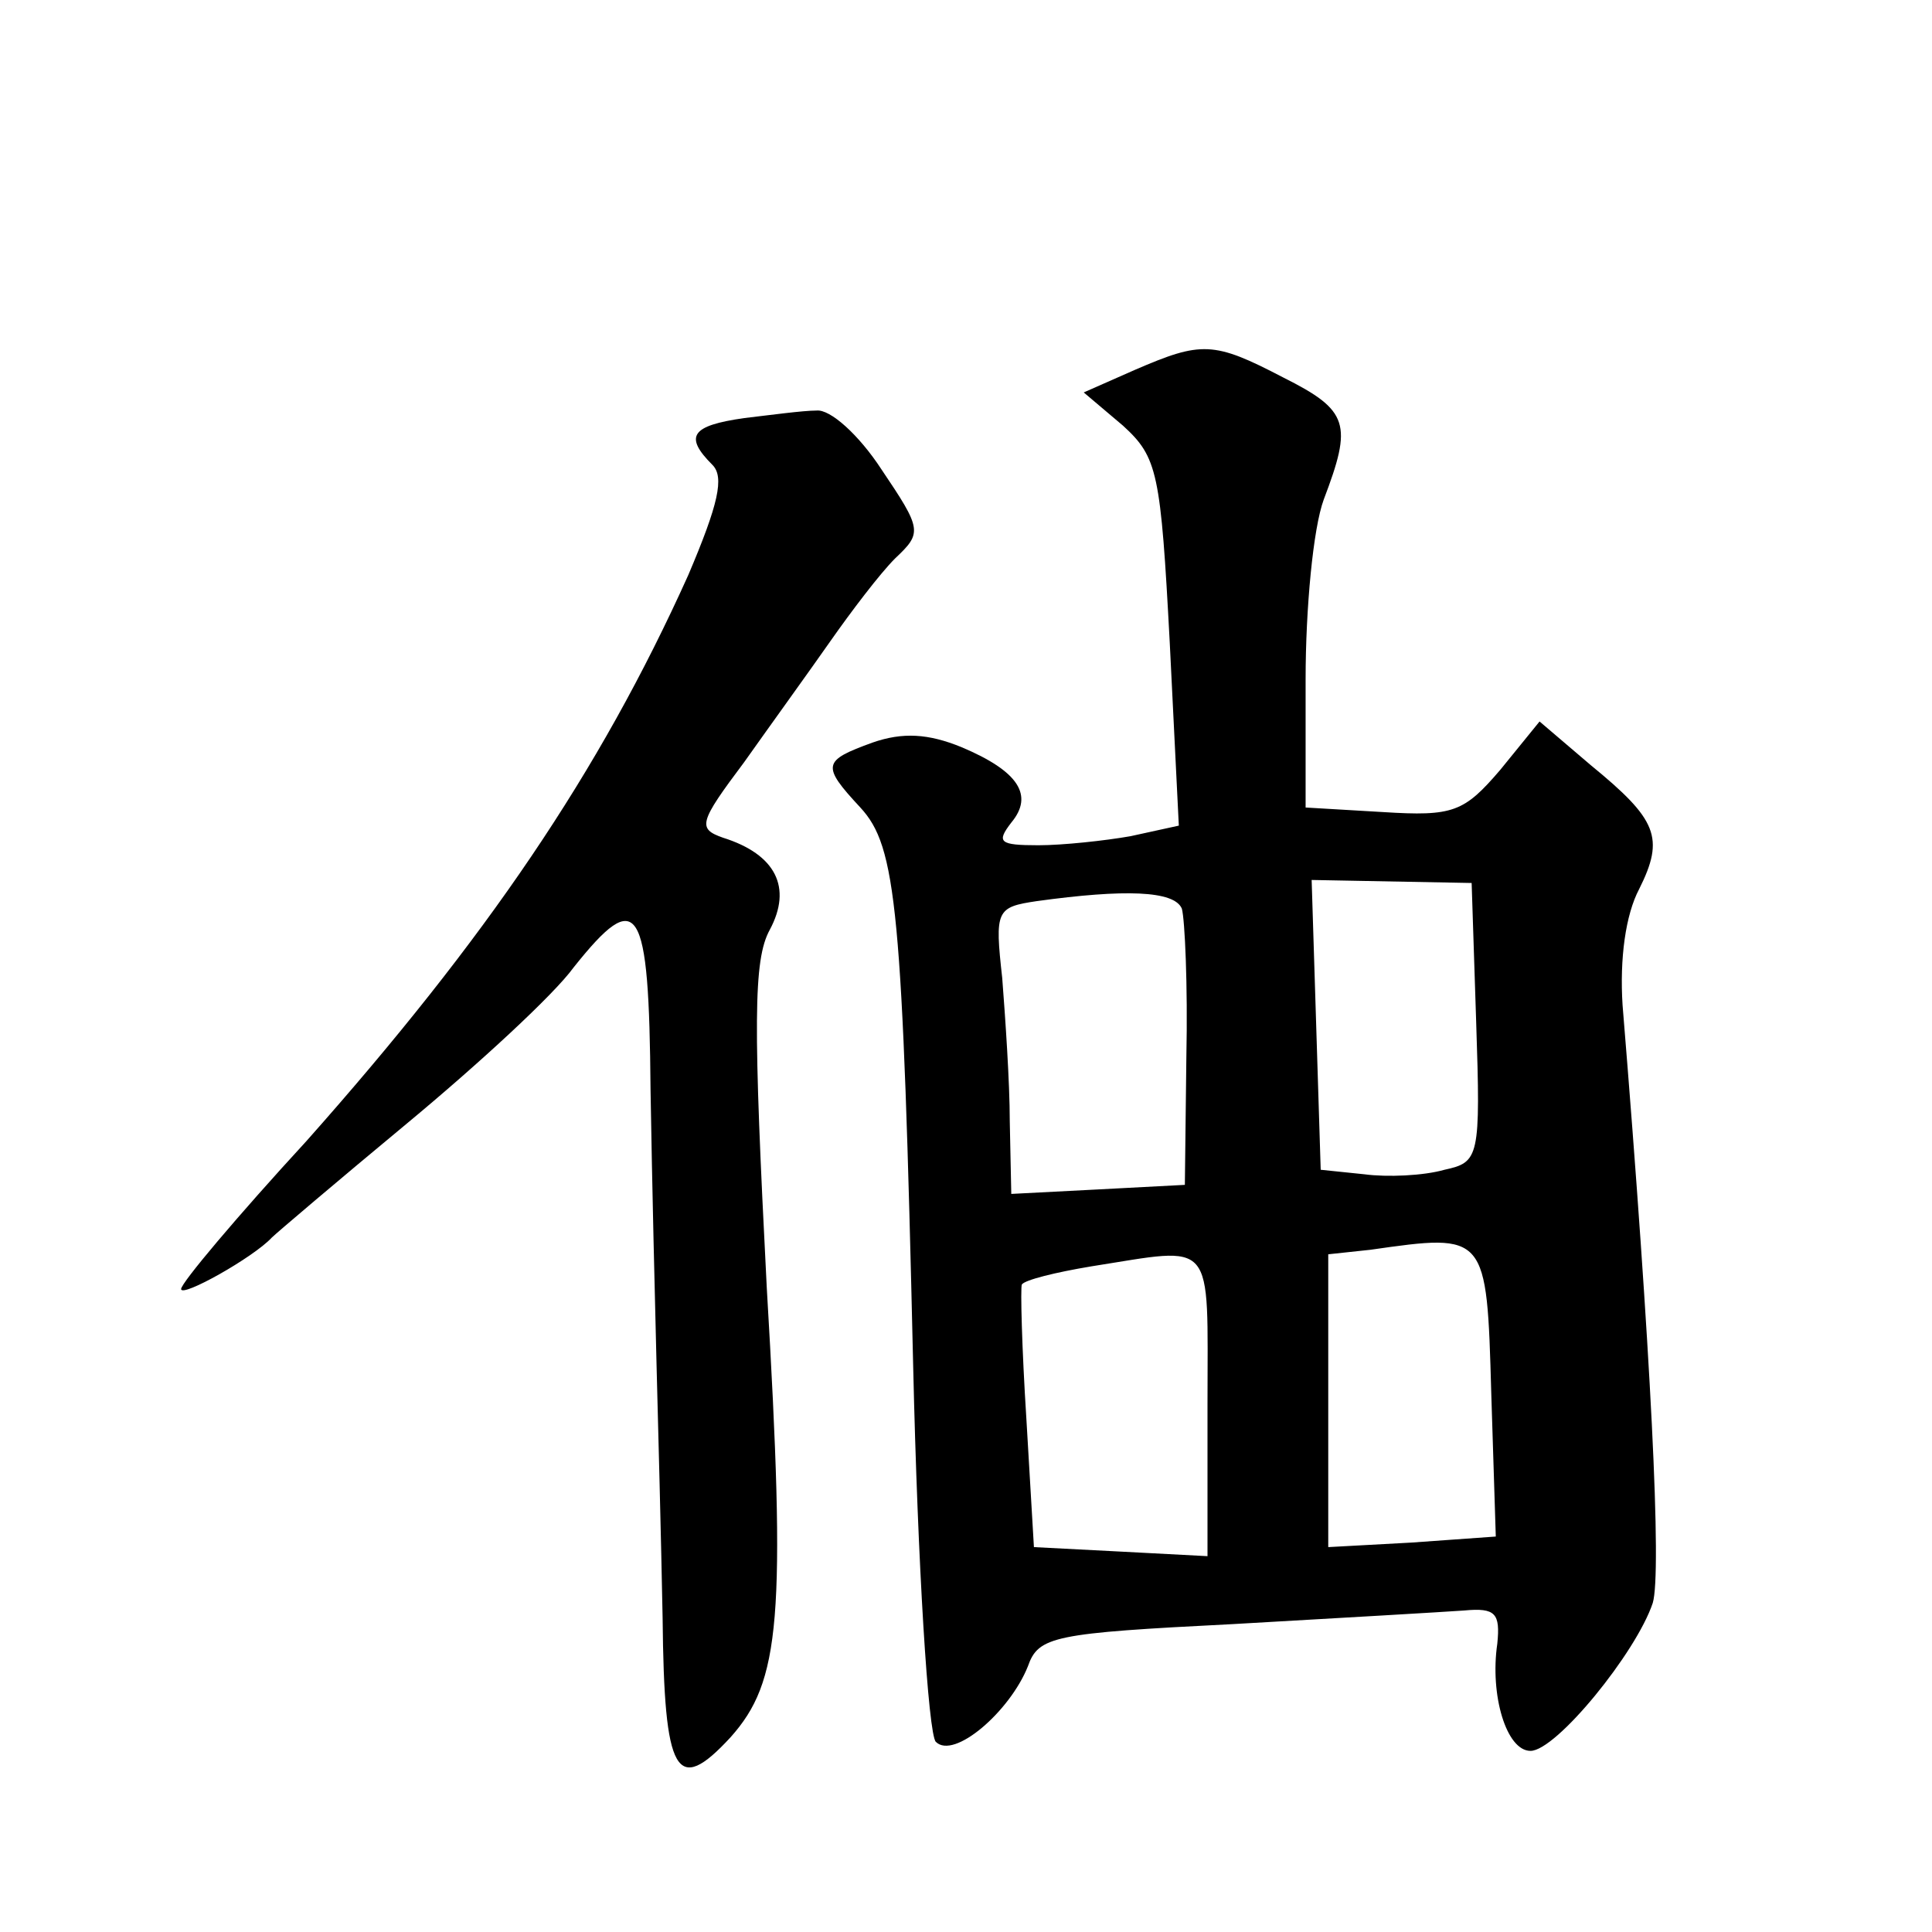 <?xml version="1.0" standalone="no"?>
<!DOCTYPE svg PUBLIC "-//W3C//DTD SVG 20010904//EN"
 "http://www.w3.org/TR/2001/REC-SVG-20010904/DTD/svg10.dtd">
<svg version="1.0" xmlns="http://www.w3.org/2000/svg"
 width="128pt" height="128pt" viewBox="0 0 128 128"
 preserveAspectRatio="xMidYMid meet">
<g transform="translate(0,128) scale(0.1,-0.1)"
fill="#0" stroke="none">
<path d="M752 1035 l-34 -15 26 -22 c23 -21 25 -31 31 -144 l6 -121 -32 -7 c-17
-3 -45 -6 -61 -6 -26 0 -28 2 -18 15 15 18 5 34 -33 50 -22 9 -39 10 -59 3 -33
-12 -34 -15 -8 -43 24 -26 28 -66 35 -370 3 -132 10 -244 15 -249 12 -12 49 20
61 50 7 20 17 22 136 28 70 4 139 8 153 9 21 2 24 -2 22 -22 -5 -34 6 -71 22 -71
17 0 70 65 81 98 6 20 -1 164 -20 396 -2 31 2 60 11 77 17 34 12 46 -32 82 l-34
29 -26 -32 c-24 -28 -31 -31 -78 -28 l-51 3 0 85 c0 47 5 100 12 119 19 50 17 59
-27 81 -46 24 -54 24 -98 5z m226 -432 c3 -90 2 -93 -21 -98 -14 -4 -38 -5 -53
-3 l-29 3 -3 96 -3 96 53 -1 53 -1 3 -92z m-195 75 c2 -7 4 -51 3 -98 l-1 -85 -57
-3 -58 -3 -1 48 c0 26 -3 69 -5 95 -5 45 -4 47 23 51 58 8 91 7 96 -5z m205 -321
l3 -95 -56 -4 -55 -3 0 97 0 97 28 3 c77 11 77 11 80 -95z m-188 -7 l0 -101 -57
3 -58 3 -5 85 c-3 47 -4 87 -3 89 2 3 22 8 46 12 83 13 77 20 77 -91z M493 1003
c-35 -5 -40 -12 -21 -31 8 -8 4 -26 -16 -73 -59 -131 -134 -241 -253 -375 -46 -50
-83 -94 -83 -98 0 -6 48 21 60 34 3 3 43 37 90 76 47 39 97 85 110 103 43 54 50
43 51 -81 1 -62 3 -144 4 -183 1 -38 3 -114 4 -167 1 -104 9 -118 45 -79 33 37
37 78 24 298 -9 175 -9 217 2 237 15 28 4 50 -31 61 -17 6 -16 10 14 50 17 24 43
60 57 80 14 20 33 45 43 55 18 17 18 19 -9 59 -15 23 -34 40 -43 39 -9 0 -31 -3
-48 -5z"/>
</g>
</svg>

